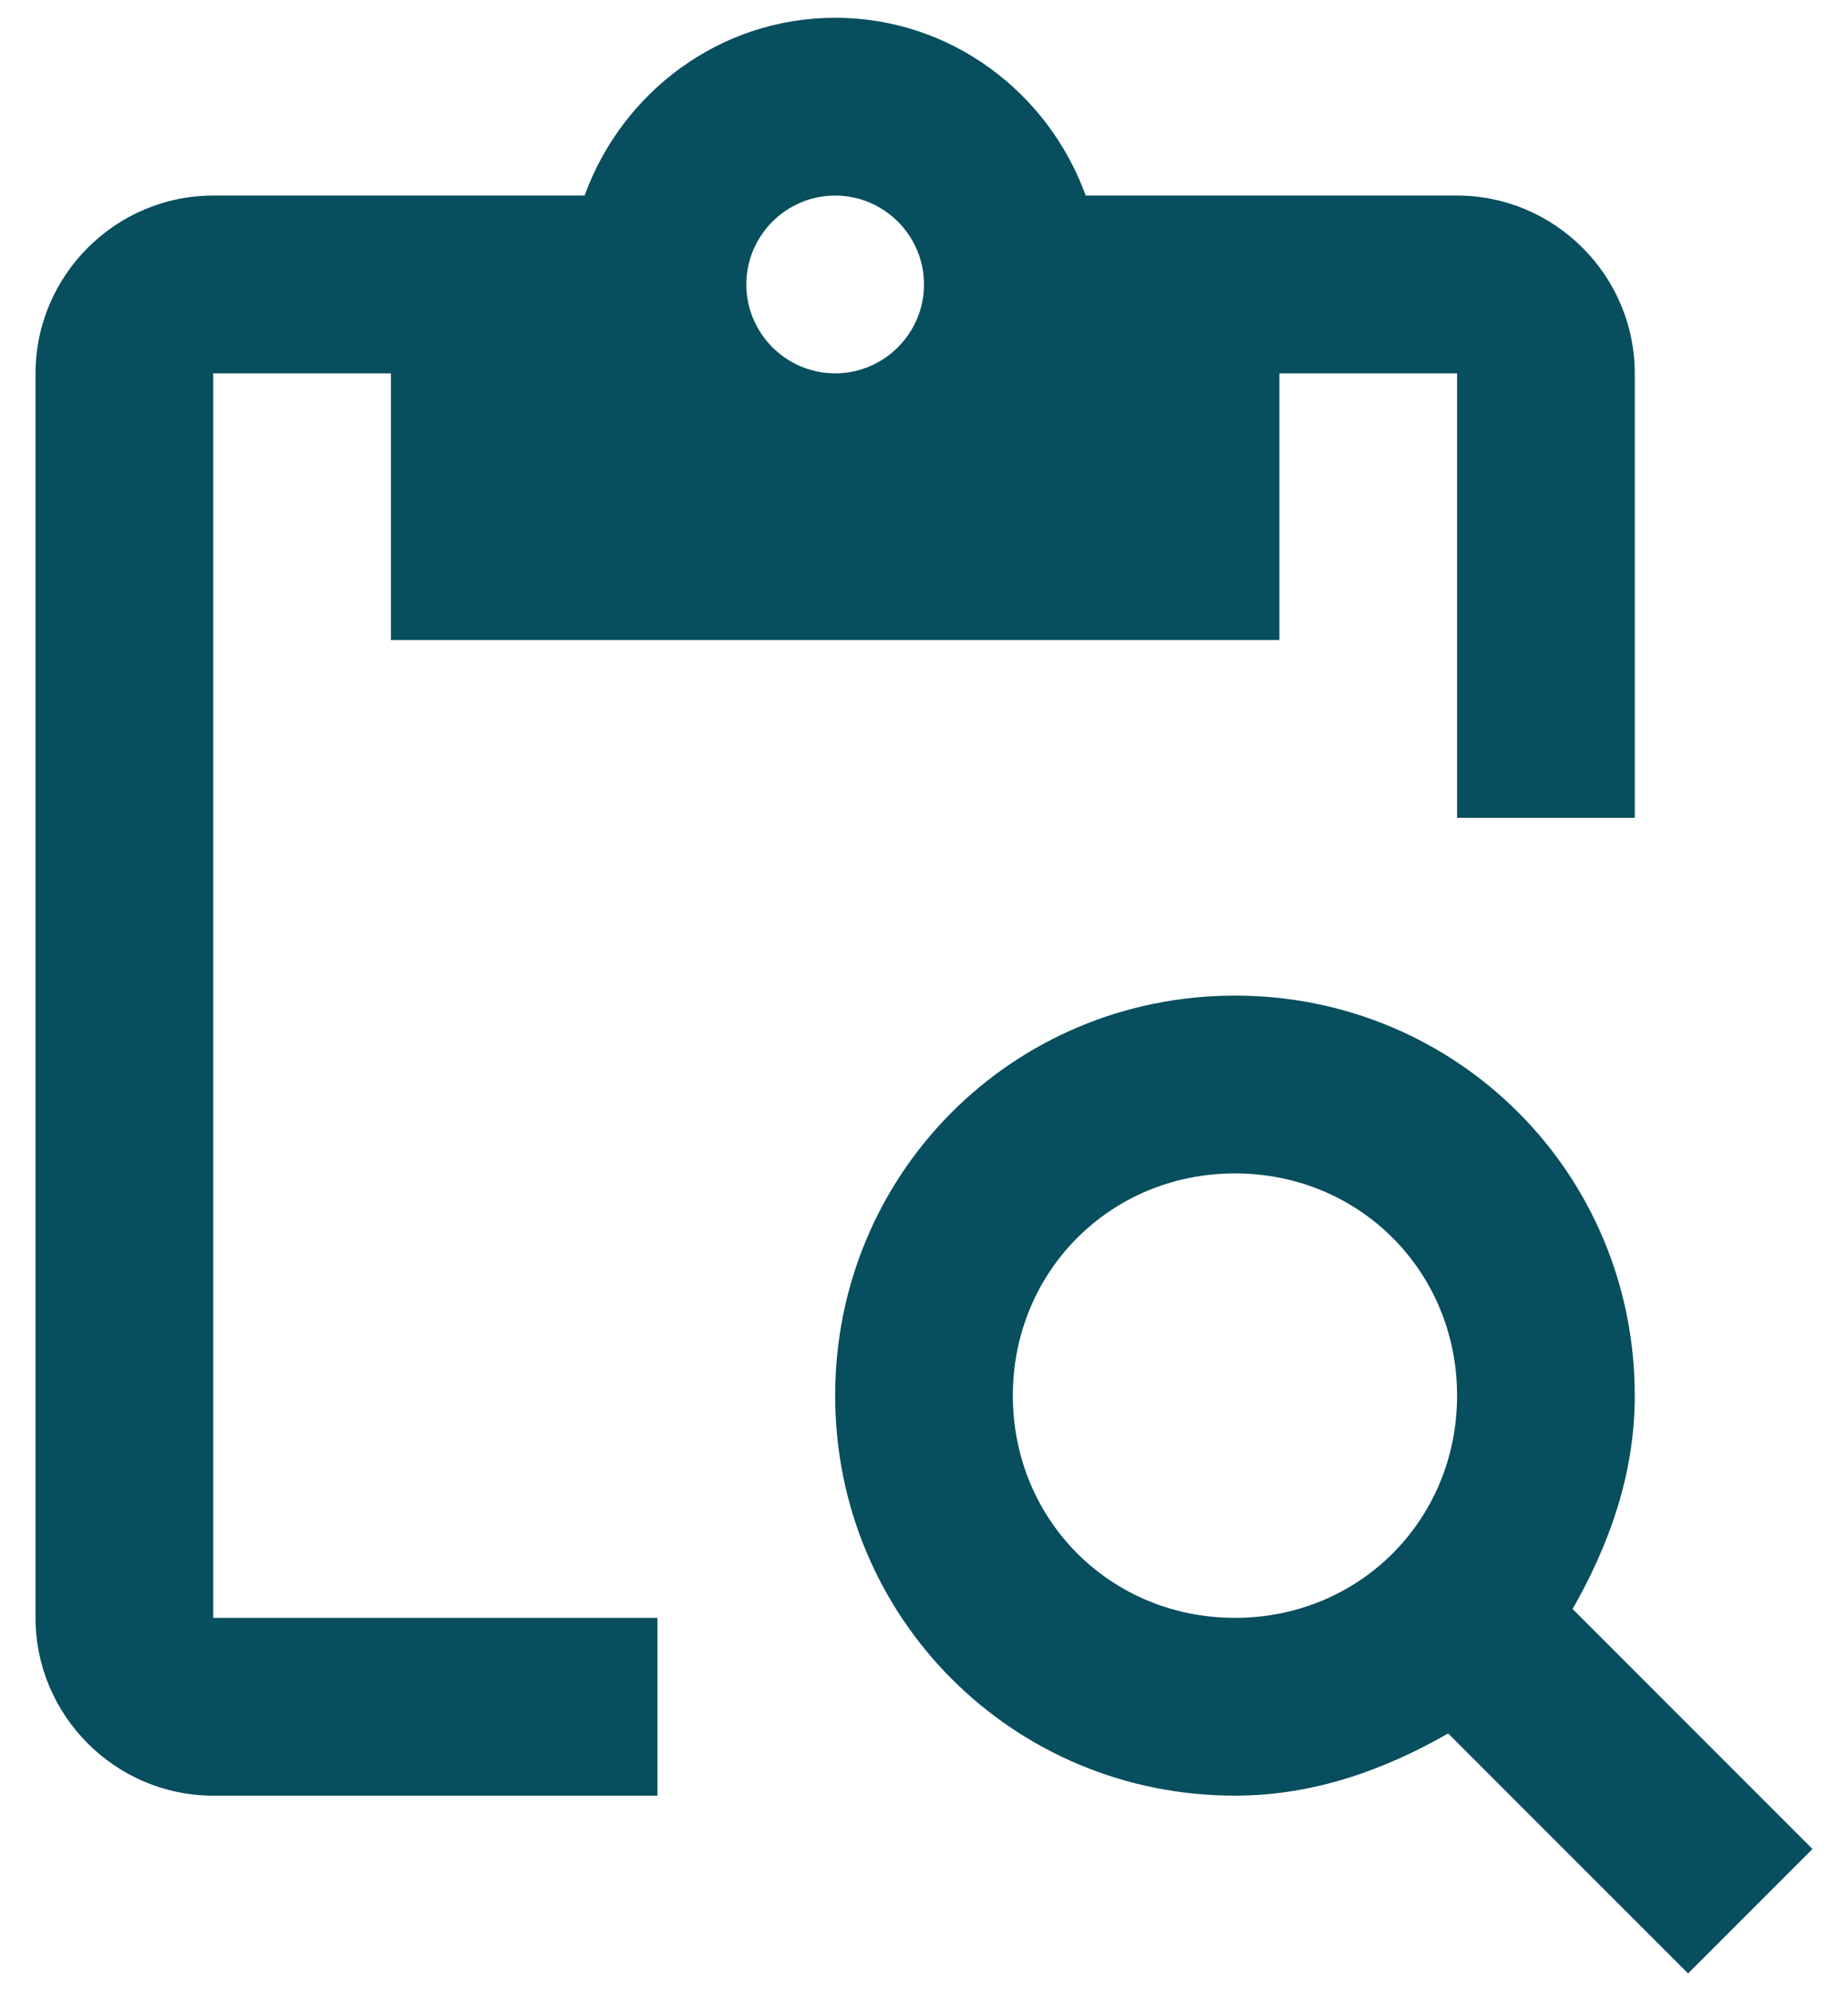 <svg width="26" height="28" viewBox="0 0 26 28" fill="none" xmlns="http://www.w3.org/2000/svg">
<path d="M3 5.25H5.5V9H18V5.25H20.5V11.5H23V5.25C23 3.875 21.875 2.75 20.5 2.75H15.275C14.75 1.3 13.375 0.25 11.75 0.25C10.125 0.25 8.75 1.3 8.225 2.75H3C1.625 2.75 0.5 3.875 0.5 5.25V22.75C0.5 24.125 1.625 25.25 3 25.25H9.25V22.75H3V5.25ZM11.75 2.75C12.438 2.75 13 3.312 13 4C13 4.688 12.438 5.25 11.75 5.25C11.062 5.25 10.5 4.688 10.5 4C10.5 3.312 11.062 2.75 11.75 2.75Z" fill="#074E5E"/>
<path d="M22.125 22.625C22.625 21.75 23 20.75 23 19.625C23 16.5 20.5 14 17.375 14C14.25 14 11.75 16.5 11.75 19.625C11.75 22.75 14.25 25.25 17.375 25.25C18.5 25.25 19.5 24.875 20.375 24.375L23.75 27.75L25.5 26L22.125 22.625ZM17.375 22.75C15.625 22.75 14.25 21.375 14.25 19.625C14.25 17.875 15.625 16.5 17.375 16.5C19.125 16.5 20.5 17.875 20.5 19.625C20.5 21.375 19.125 22.75 17.375 22.75Z" fill="#074E5E"/>
</svg>

